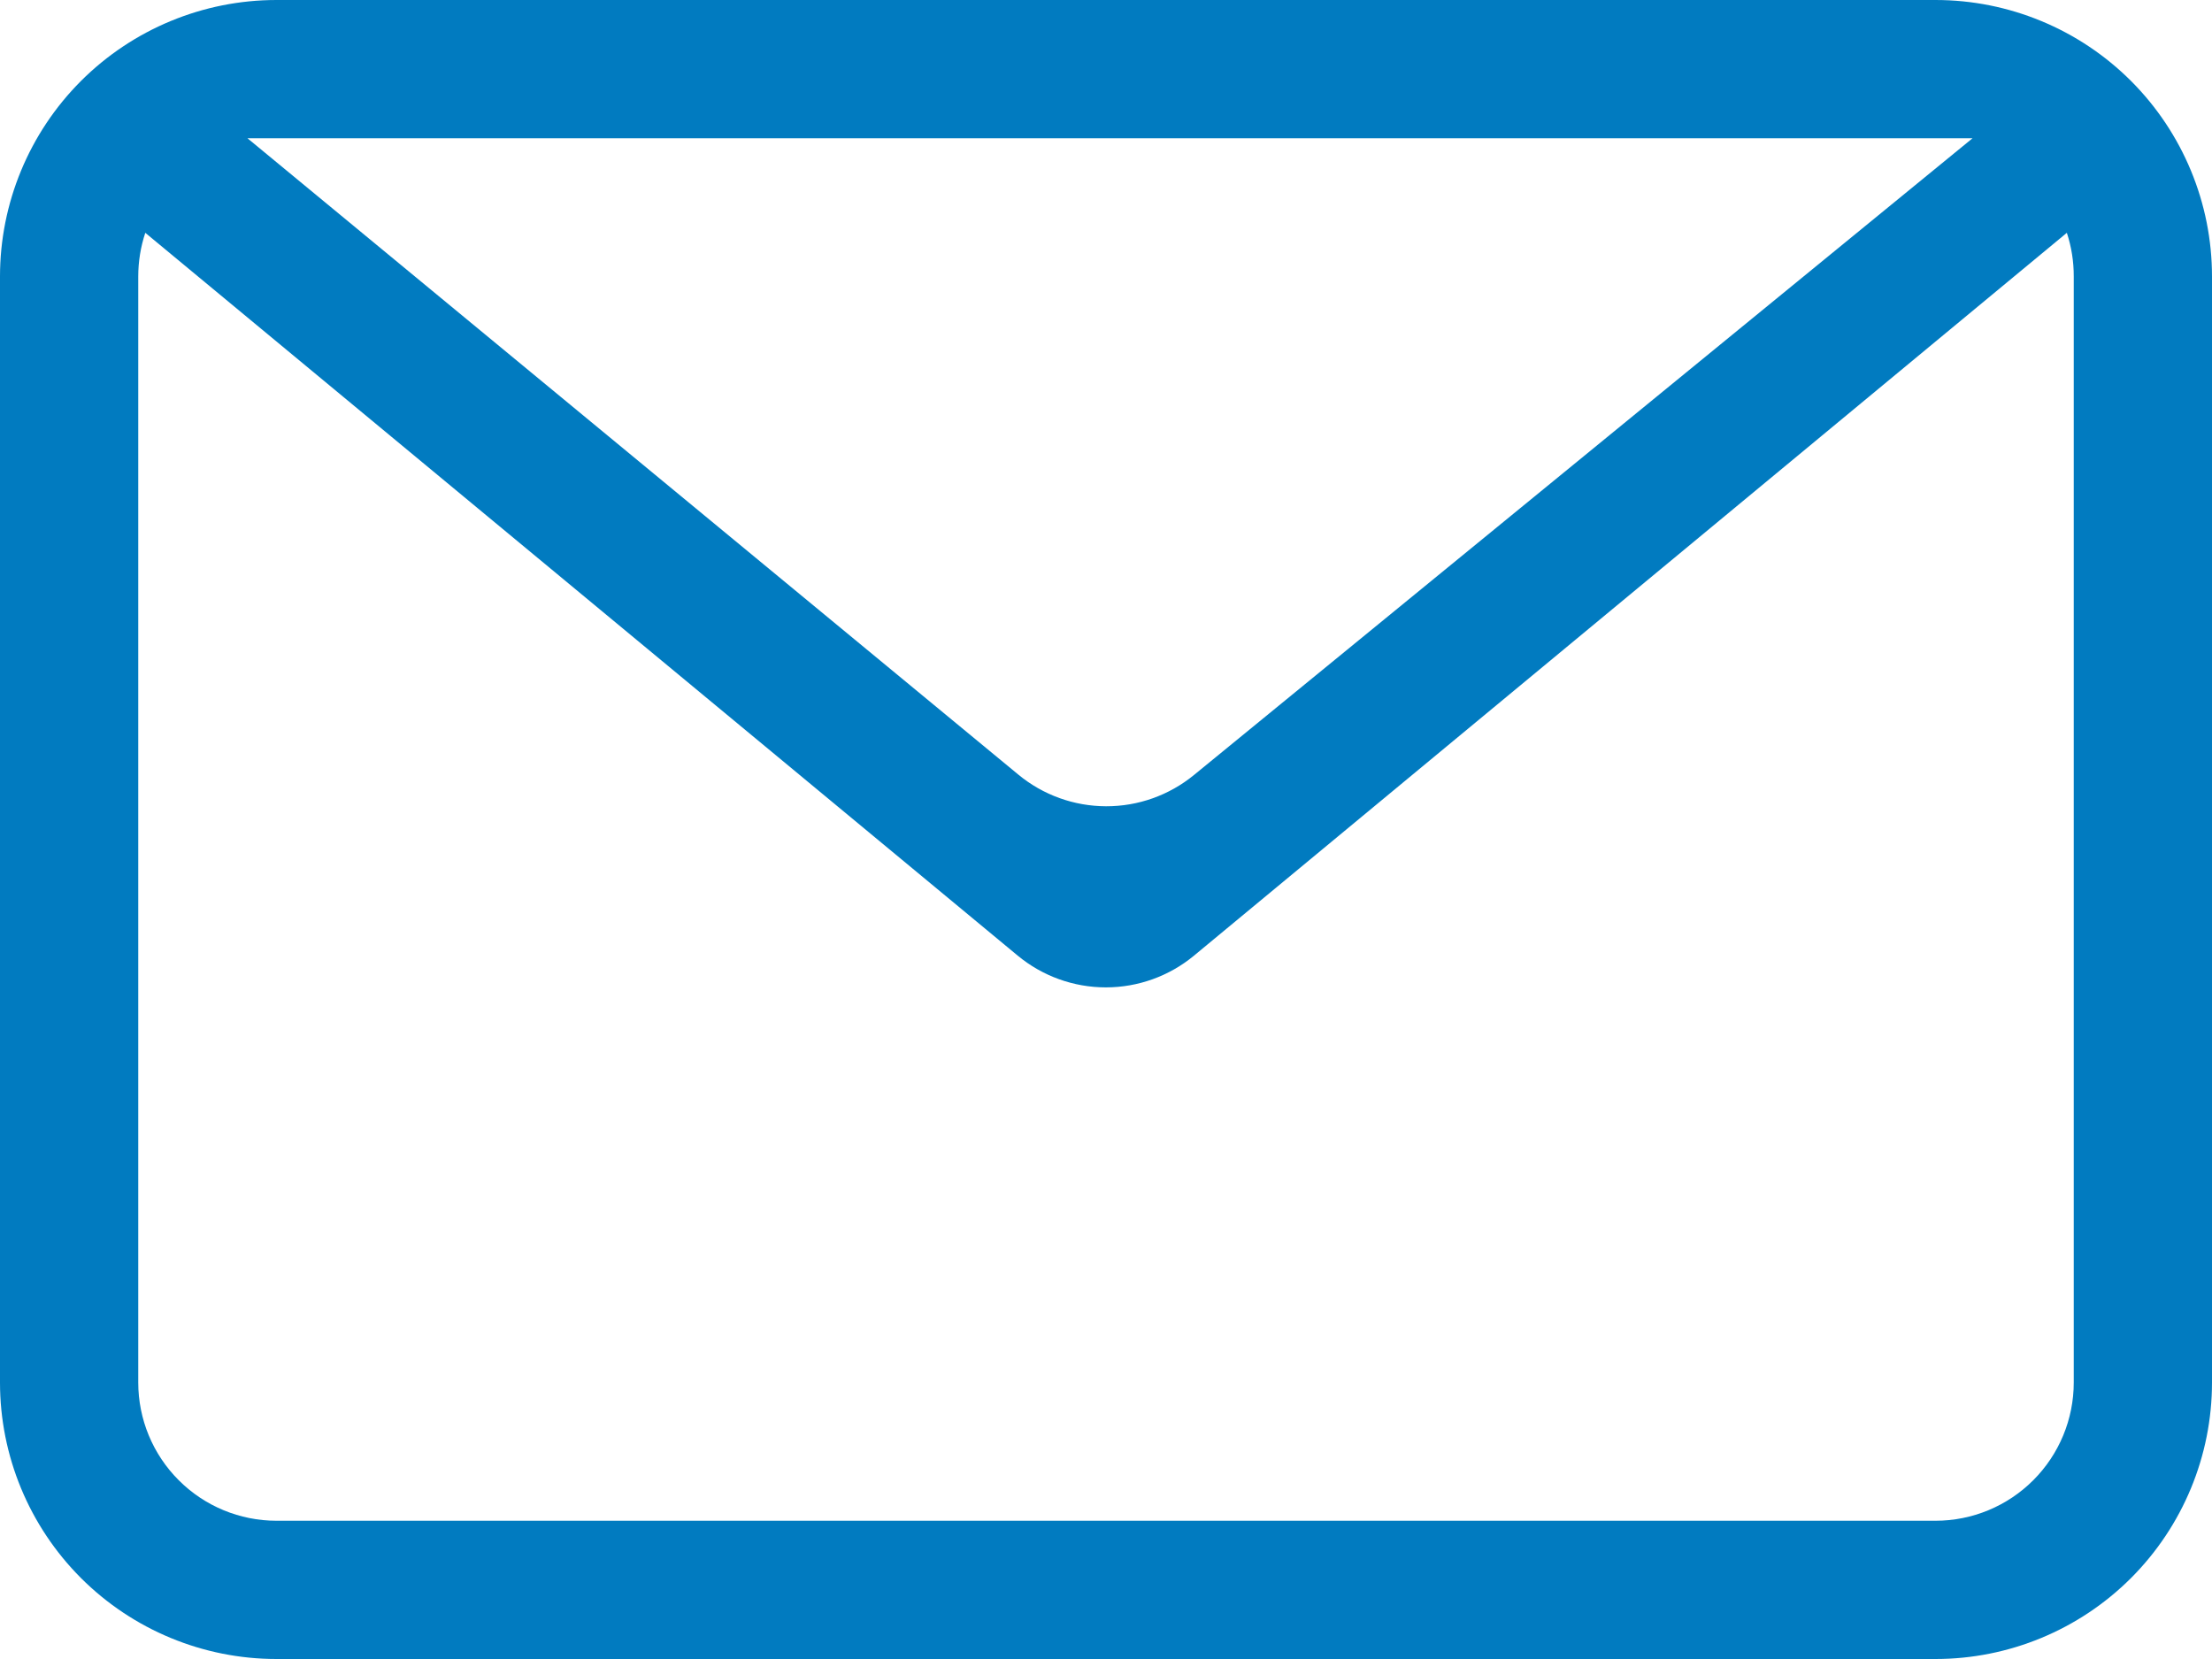 <svg width="48" height="36" viewBox="0 0 48 36" fill="none" xmlns="http://www.w3.org/2000/svg">
<path fill-rule="evenodd" clip-rule="evenodd" d="M44.85 5.052L25.911 20.736C25.373 21.182 24.696 21.426 23.997 21.426C23.298 21.426 22.621 21.182 22.083 20.736L3.153 5.052C3.051 5.358 3 5.678 3 6V30C3 30.796 3.316 31.559 3.879 32.121C4.441 32.684 5.204 33 6 33H42C42.796 33 43.559 32.684 44.121 32.121C44.684 31.559 45 30.796 45 30V6C45.001 5.678 44.951 5.358 44.85 5.052ZM6 0H42C43.591 0 45.117 0.632 46.243 1.757C47.368 2.883 48 4.409 48 6V30C48 31.591 47.368 33.117 46.243 34.243C45.117 35.368 43.591 36 42 36H6C4.409 36 2.883 35.368 1.757 34.243C0.632 33.117 0 31.591 0 30V6C0 4.409 0.632 2.883 1.757 1.757C2.883 0.632 4.409 0 6 0ZM5.37 3L22.098 16.809C22.634 17.252 23.306 17.494 24.001 17.496C24.696 17.498 25.37 17.258 25.908 16.818L42.804 3H5.37Z" fill="#017BC0"/>
</svg>
